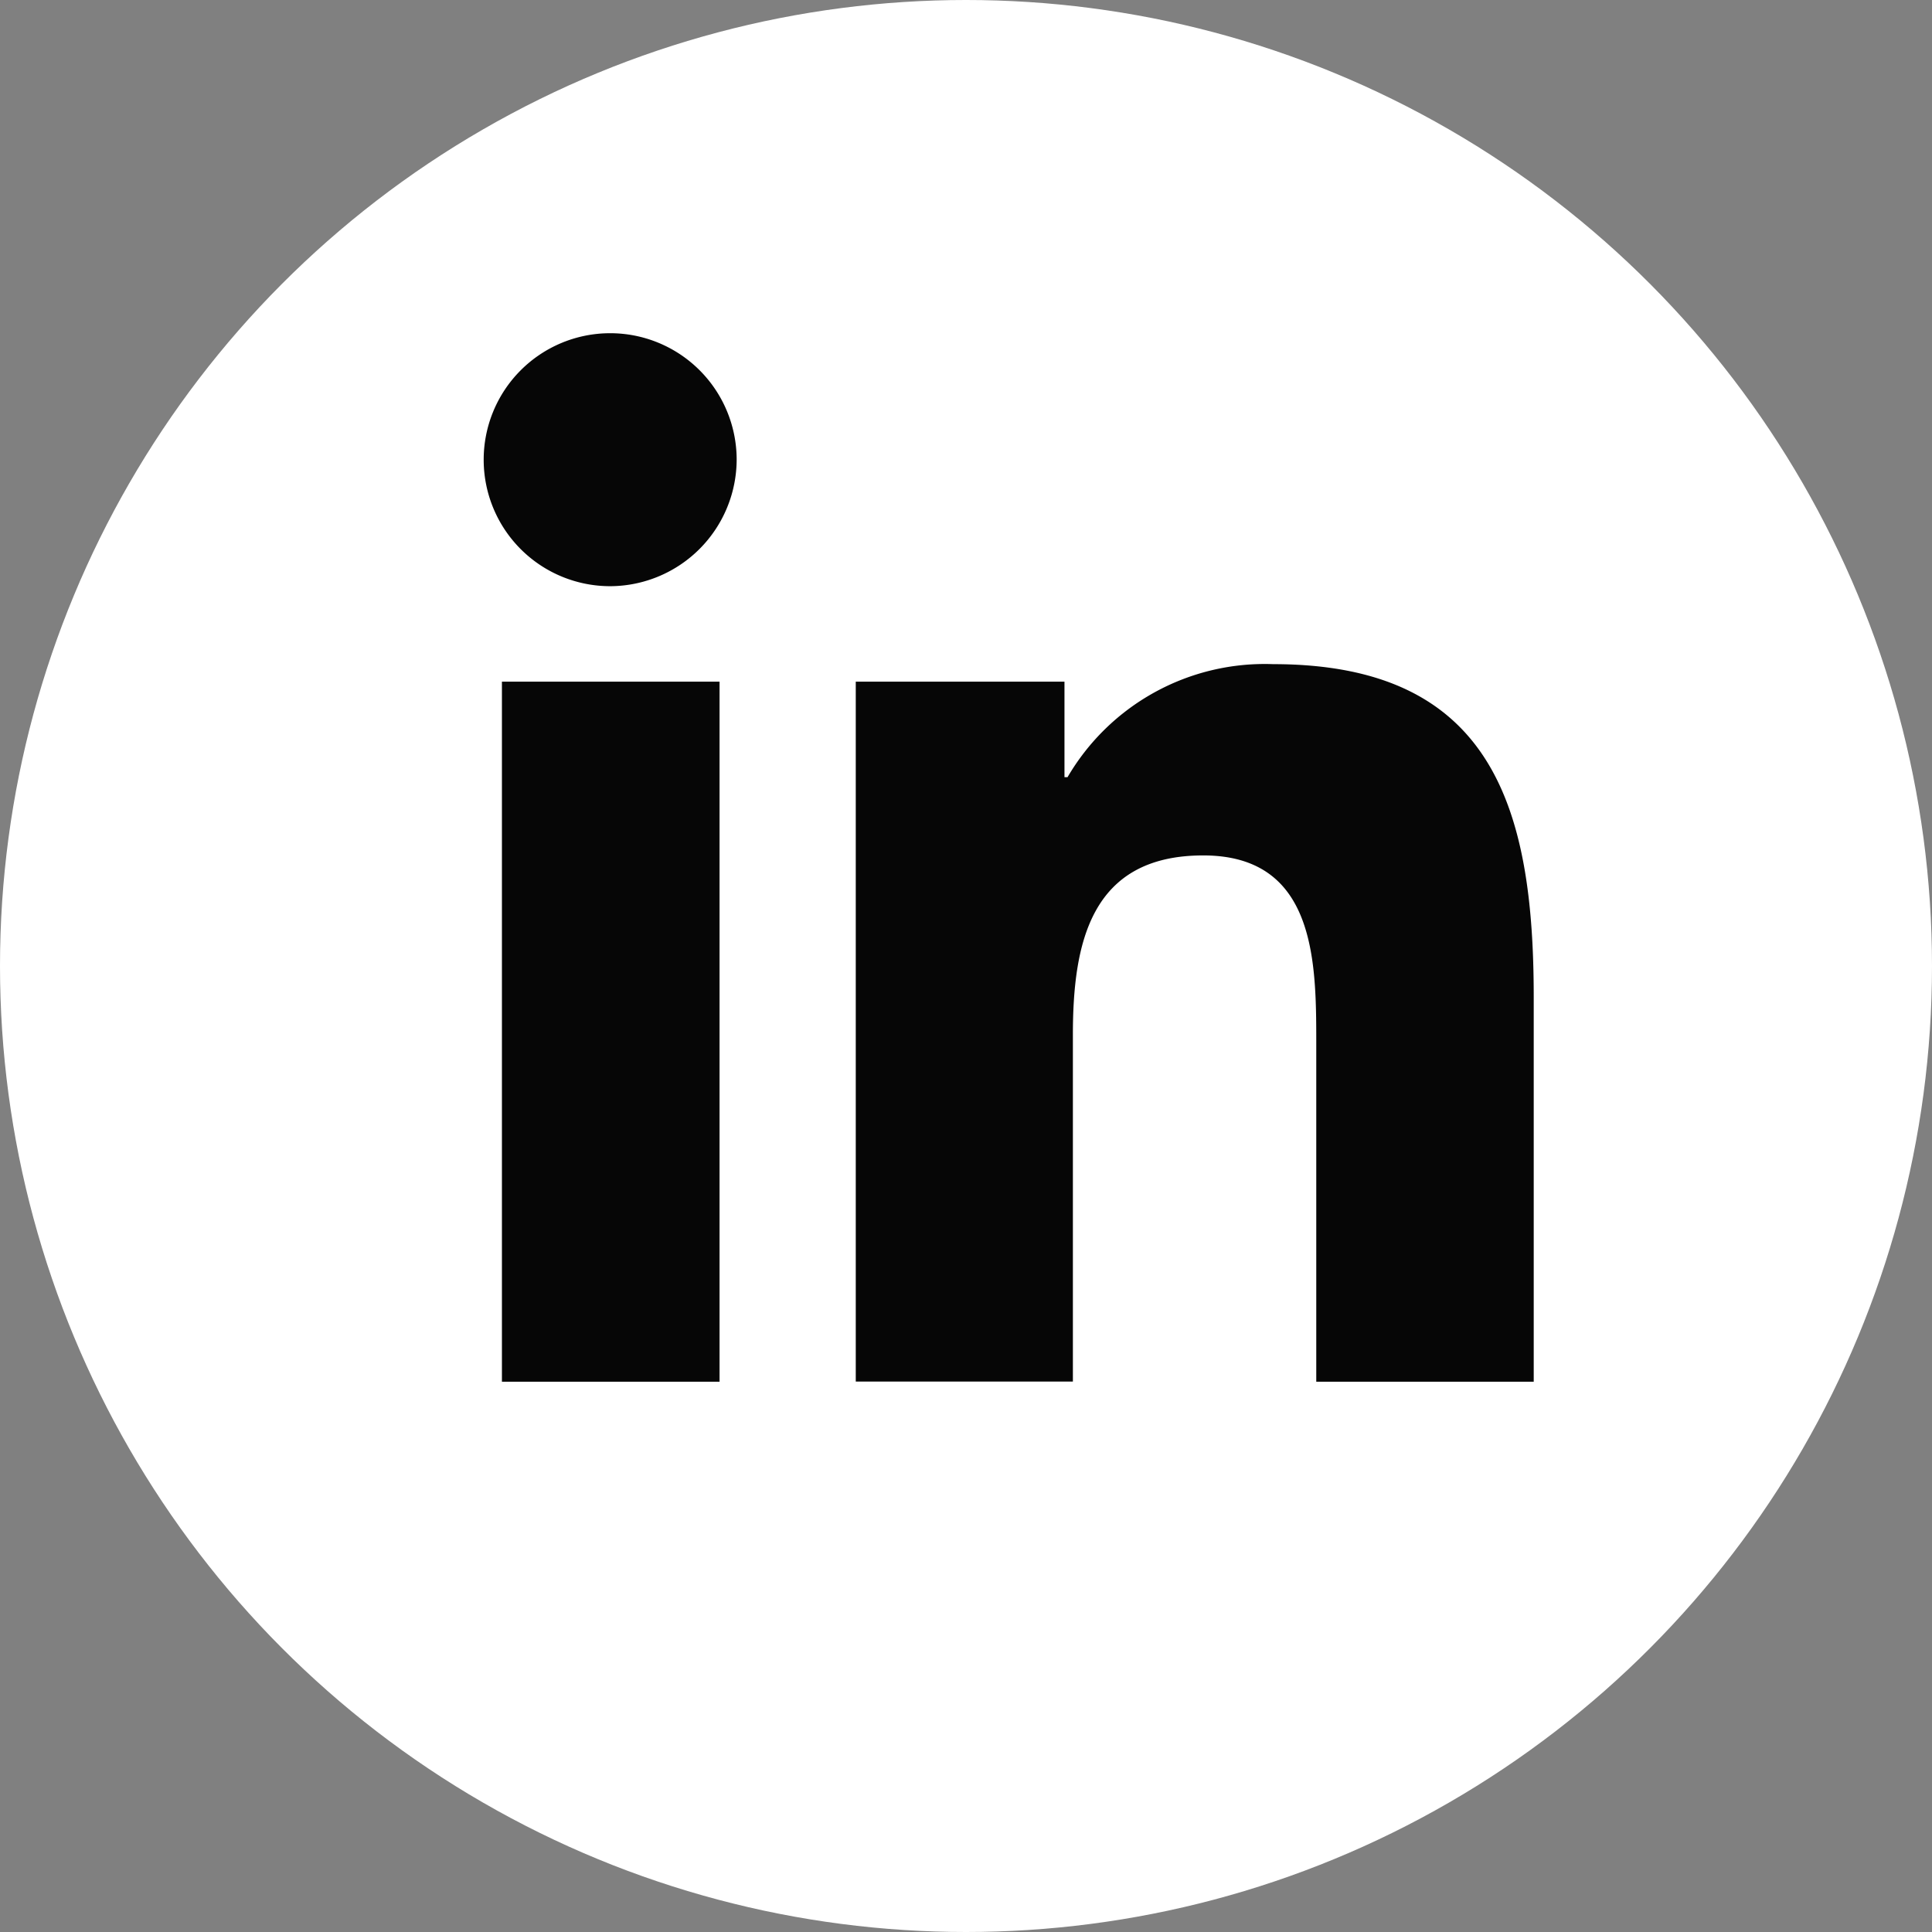 <svg xmlns="http://www.w3.org/2000/svg" width="34" height="34" viewBox="0 0 34 34">
  <rect x="0" y="0" width="34" height="34" fill="#808080" stroke="none"/>
  <g id="Group_994" data-name="Group 994" transform="translate(-320 -7442)">
    <circle id="Ellipse_11" data-name="Ellipse 11" cx="17" cy="17" r="17" transform="translate(320 7442)" fill="#fff"/>
    <path id="Icon_awesome-linkedin-in" data-name="Icon awesome-linkedin-in" d="M4.13,18.453H.3V6.133H4.13Zm-1.915-14A2.226,2.226,0,1,1,4.431,2.216,2.234,2.234,0,0,1,2.216,4.453Zm16.233,14H14.631v-6c0-1.429-.029-3.262-1.989-3.262-1.989,0-2.294,1.553-2.294,3.159v6.1H6.527V6.133H10.2V7.814h.054a4.02,4.02,0,0,1,3.62-1.989c3.872,0,4.584,2.55,4.584,5.861v6.767Z" transform="translate(328.533 7447.863)" fill="#060606"/>
  </g>
</svg>

